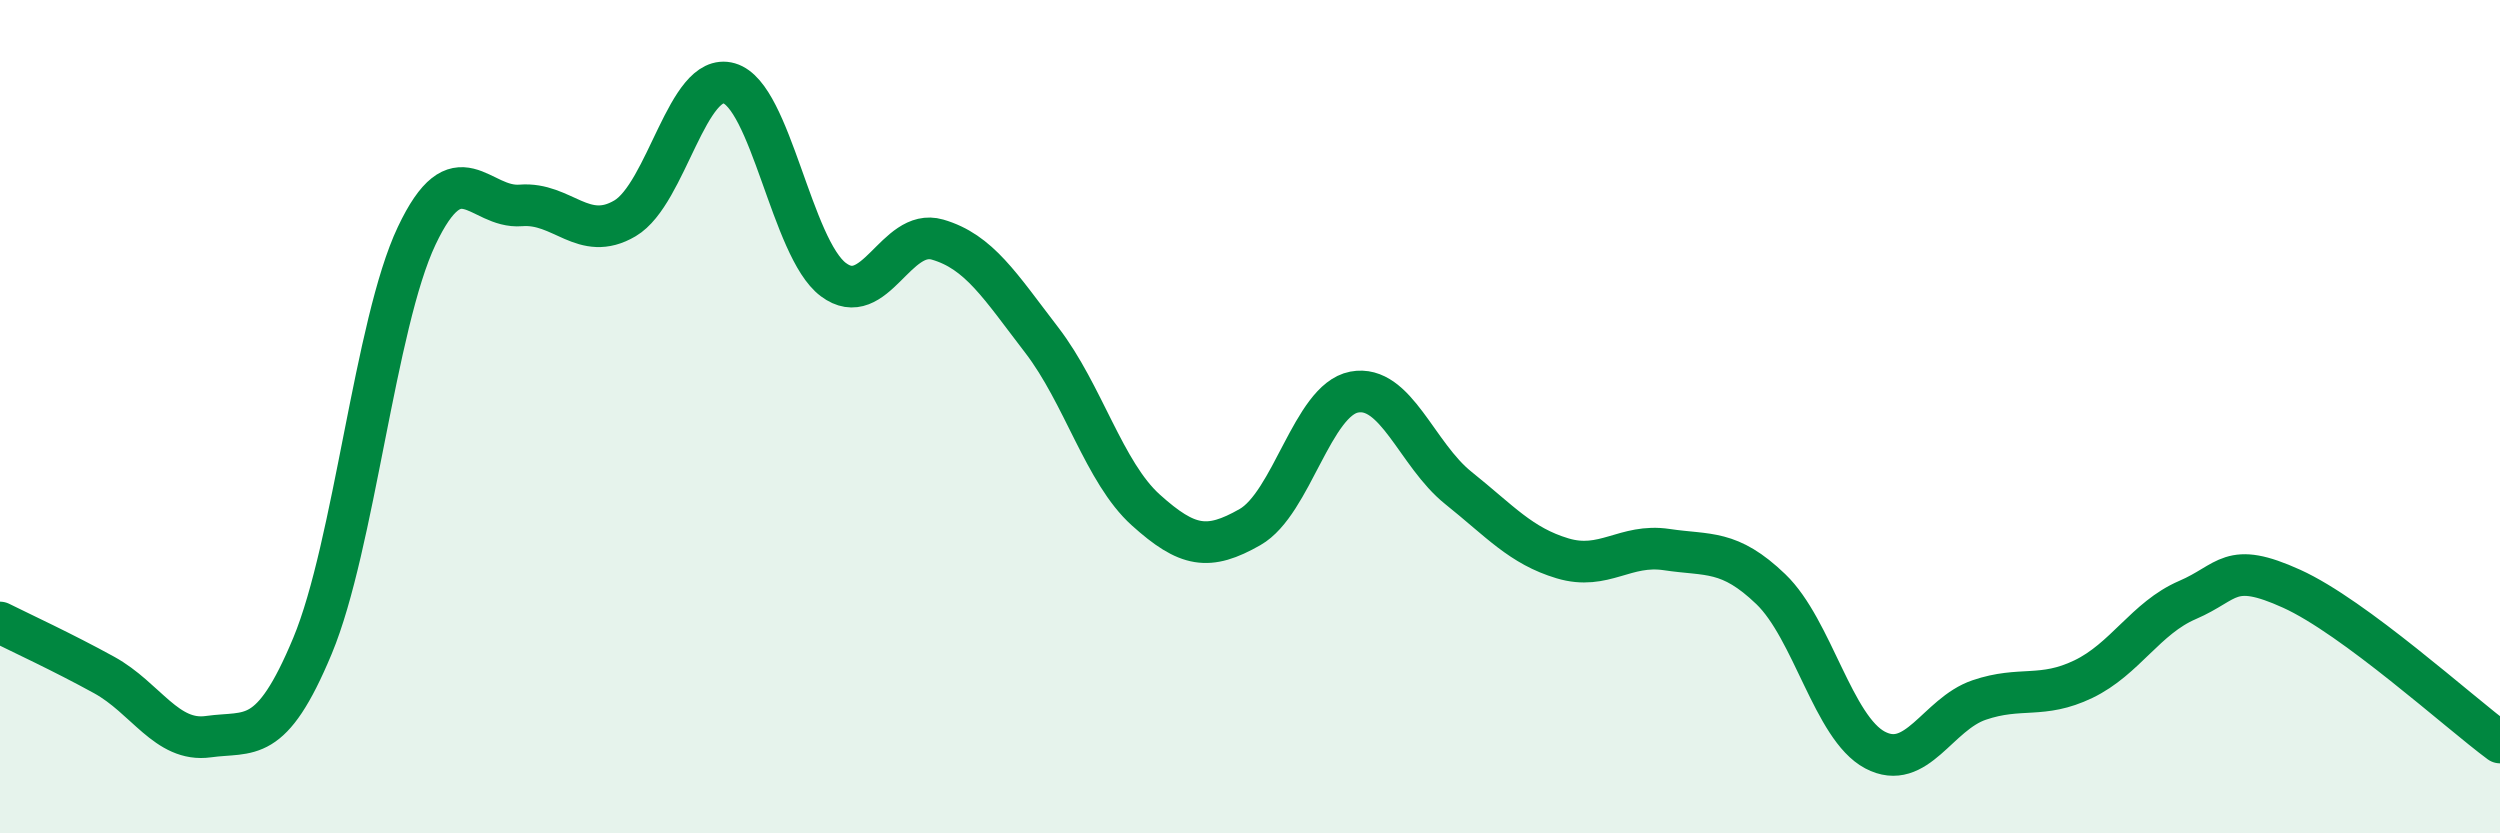 
    <svg width="60" height="20" viewBox="0 0 60 20" xmlns="http://www.w3.org/2000/svg">
      <path
        d="M 0,14.94 C 0.5,15.19 1.5,15.65 2.5,16.2 C 3.5,16.75 4,17.82 5,17.68 C 6,17.54 6.5,17.9 7.5,15.5 C 8.5,13.1 9,7.77 10,5.66 C 11,3.55 11.5,5.01 12.5,4.93 C 13.5,4.85 14,5.83 15,5.24 C 16,4.65 16.5,1.71 17.5,2 C 18.5,2.29 19,5.96 20,6.71 C 21,7.46 21.5,5.46 22.5,5.75 C 23.5,6.04 24,6.86 25,8.16 C 26,9.46 26.5,11.34 27.5,12.24 C 28.5,13.14 29,13.22 30,12.65 C 31,12.08 31.5,9.6 32.5,9.41 C 33.5,9.22 34,10.91 35,11.71 C 36,12.51 36.5,13.1 37.5,13.4 C 38.5,13.7 39,13.04 40,13.19 C 41,13.34 41.5,13.18 42.5,14.14 C 43.5,15.1 44,17.47 45,18 C 46,18.53 46.5,17.14 47.5,16.8 C 48.5,16.46 49,16.78 50,16.3 C 51,15.82 51.5,14.83 52.5,14.4 C 53.5,13.97 53.5,13.45 55,14.13 C 56.5,14.81 59,17.08 60,17.82L60 20L0 20Z"
        fill="#008740"
        opacity="0.1"
        stroke-linecap="round"
        stroke-linejoin="round"
      />
      <path
        d="M 0,14.94 C 0.5,15.19 1.5,15.65 2.5,16.2 C 3.5,16.75 4,17.82 5,17.68 C 6,17.54 6.5,17.9 7.5,15.5 C 8.5,13.1 9,7.77 10,5.66 C 11,3.55 11.5,5.01 12.5,4.93 C 13.5,4.85 14,5.83 15,5.24 C 16,4.65 16.5,1.71 17.5,2 C 18.5,2.29 19,5.96 20,6.71 C 21,7.46 21.5,5.46 22.5,5.75 C 23.5,6.04 24,6.86 25,8.16 C 26,9.46 26.5,11.34 27.5,12.24 C 28.5,13.14 29,13.22 30,12.65 C 31,12.08 31.5,9.6 32.5,9.41 C 33.5,9.22 34,10.91 35,11.71 C 36,12.51 36.5,13.1 37.5,13.4 C 38.5,13.7 39,13.04 40,13.19 C 41,13.34 41.5,13.18 42.5,14.14 C 43.5,15.1 44,17.47 45,18 C 46,18.53 46.5,17.14 47.5,16.8 C 48.5,16.46 49,16.78 50,16.3 C 51,15.82 51.5,14.83 52.5,14.4 C 53.5,13.97 53.5,13.45 55,14.13 C 56.5,14.81 59,17.08 60,17.82"
        stroke="#008740"
        stroke-width="1"
        fill="none"
        stroke-linecap="round"
        stroke-linejoin="round"
      />
    </svg>
  